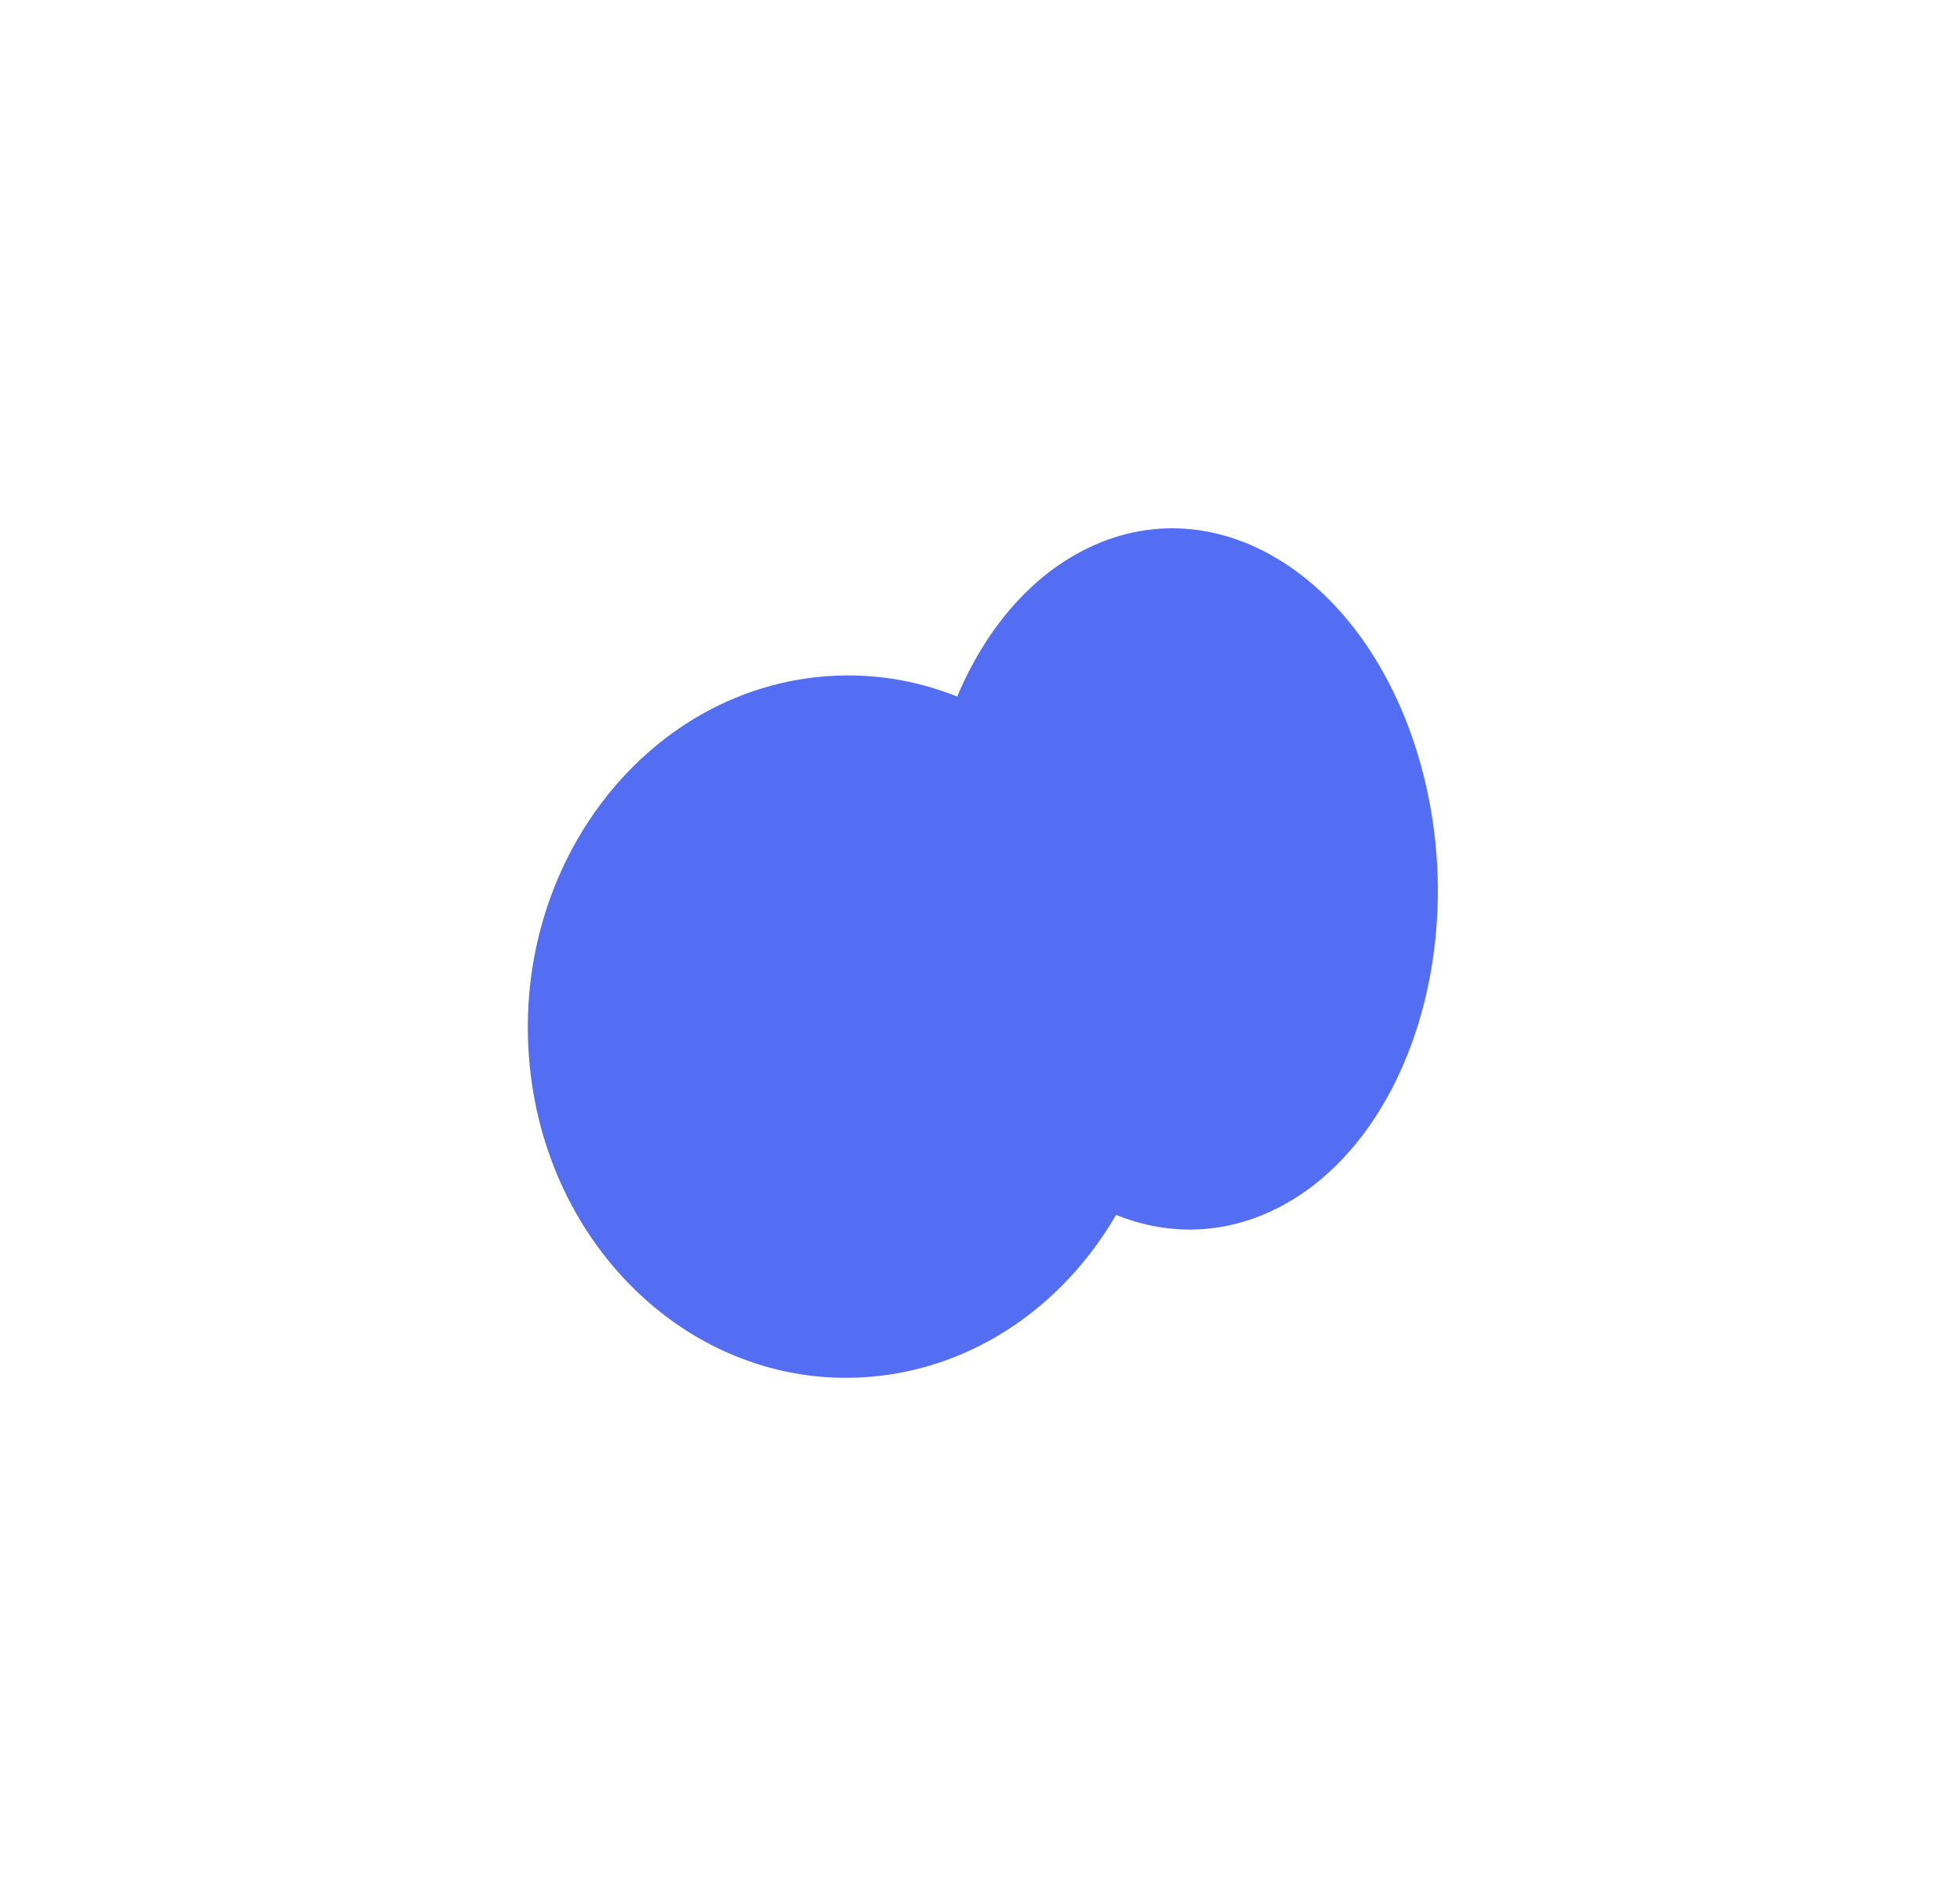 <?xml version="1.0" encoding="UTF-8"?> <svg xmlns="http://www.w3.org/2000/svg" width="263" height="255" viewBox="0 0 263 255" fill="none"> <g filter="url(#filter0_f_1046_7817)"> <path d="M146.168 73.468C128.39 81.905 119.484 108.667 126.277 133.242C133.069 157.818 152.987 170.9 170.765 162.463C188.543 154.026 197.448 127.264 190.656 102.689C183.864 78.113 163.946 65.031 146.168 73.468Z" fill="#536DF3"></path> <path d="M117.208 184.745C140.782 182.517 158.304 159.687 156.344 133.752C154.383 107.818 133.683 88.6 110.108 90.828C86.533 93.056 69.011 115.886 70.972 141.821C72.932 167.755 93.633 186.973 117.208 184.745Z" fill="#536DF3"></path> </g> <defs> <filter id="filter0_f_1046_7817" x="0.822" y="0.905" width="262.113" height="254.016" filterUnits="userSpaceOnUse" color-interpolation-filters="sRGB"> <feFlood flood-opacity="0" result="BackgroundImageFix"></feFlood> <feBlend mode="normal" in="SourceGraphic" in2="BackgroundImageFix" result="shape"></feBlend> <feGaussianBlur stdDeviation="35" result="effect1_foregroundBlur_1046_7817"></feGaussianBlur> </filter> </defs> </svg> 